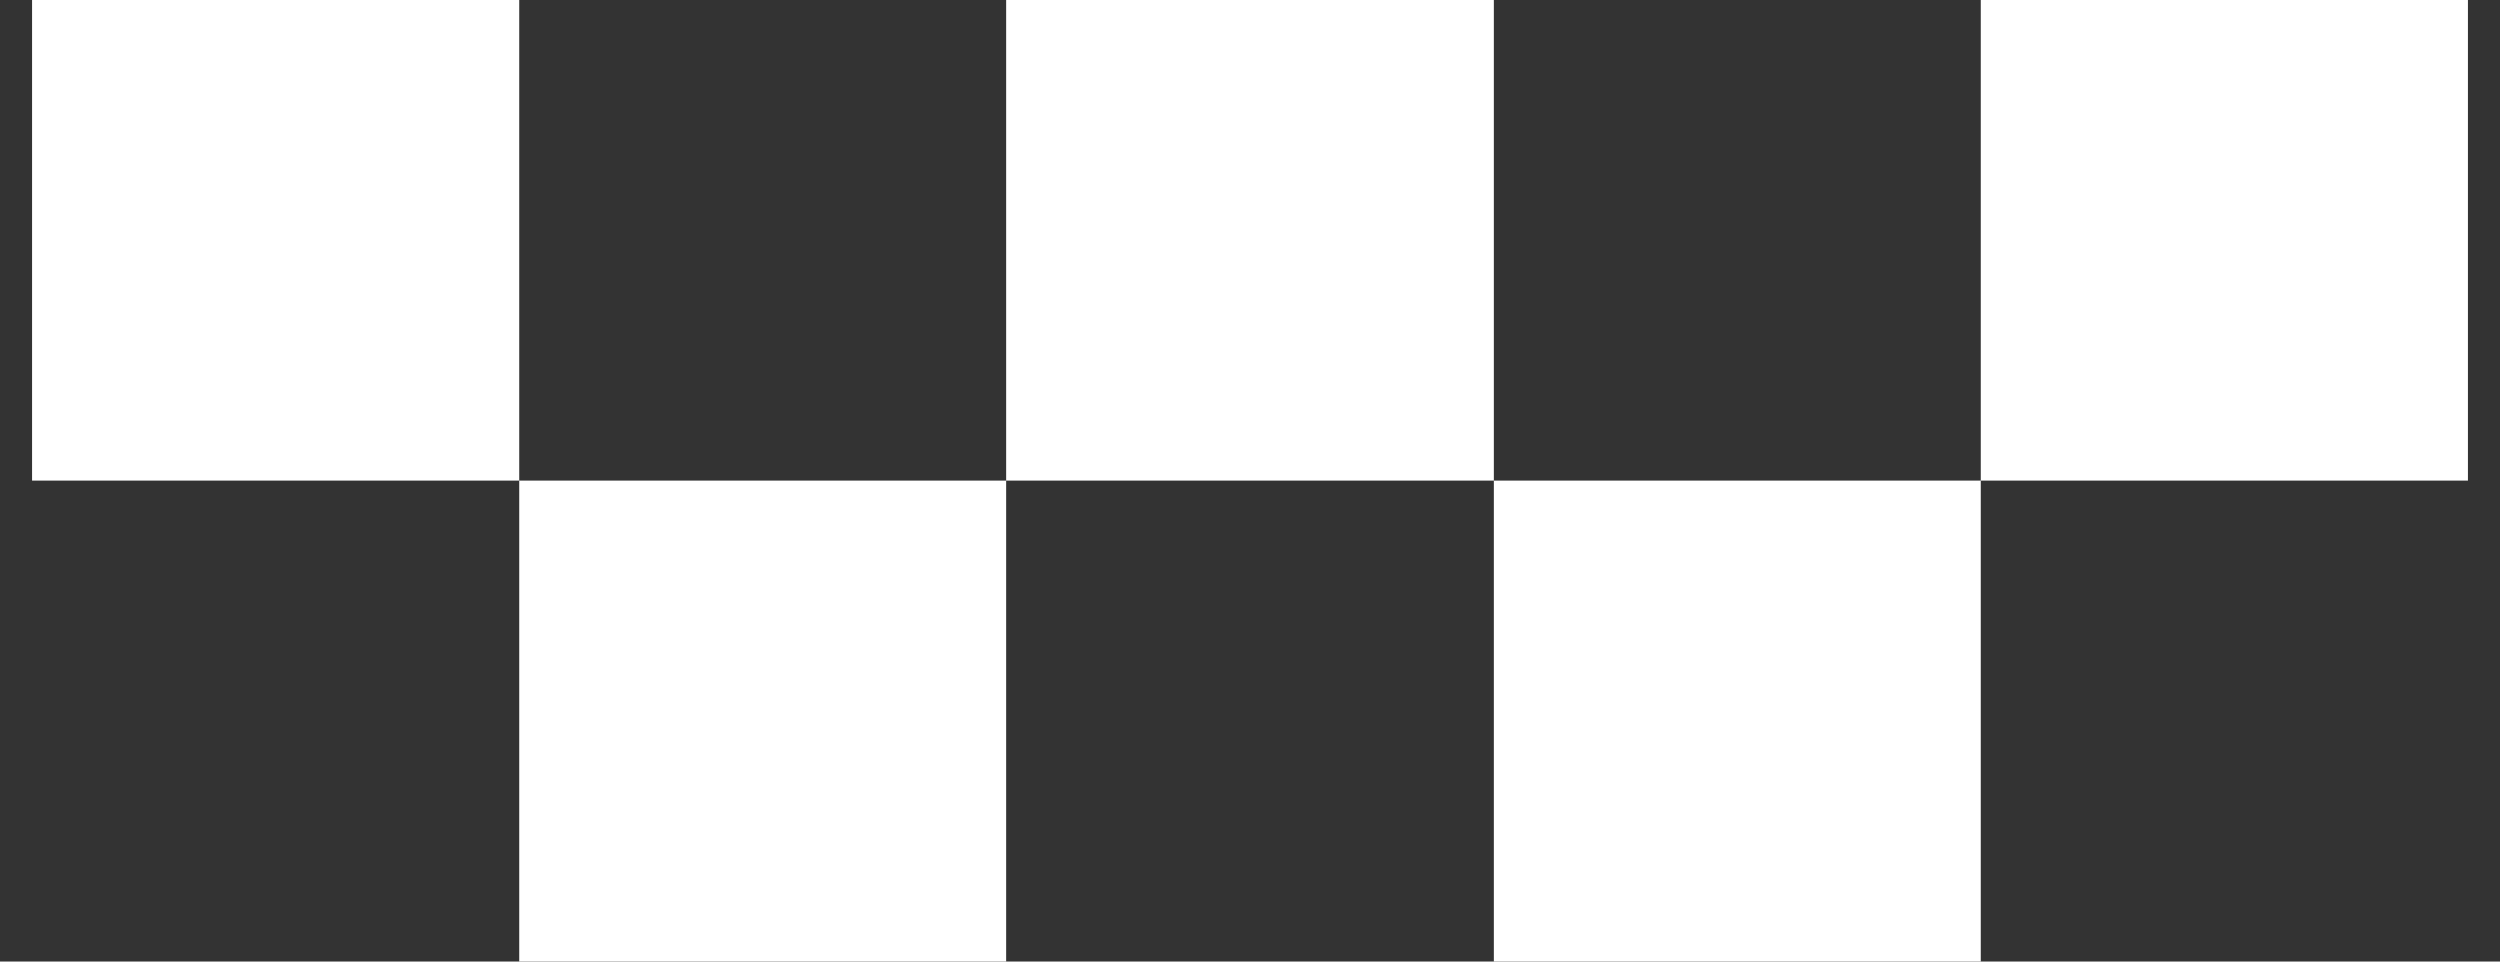 <svg xmlns="http://www.w3.org/2000/svg" width="52" height="20" viewBox="0 0 52 20" fill="none"><rect x="0" y="0" width="52" height="20" fill="#333333" stroke="none"/><g clip-path="url(#clip0_286_1490)"><path fill-rule="evenodd" clip-rule="evenodd" d="M41.2 9.997V20H31.072V9.997H20.928V20H10.8V9.997H0.667V0H10.8V9.997H20.928V0H31.072V9.997H41.2V0H51.333V9.997H41.2Z" fill="white"></path></g><defs><clipPath id="clip0_286_1490"><rect width="50.667" height="20" fill="white" transform="translate(0.667)"></rect></clipPath></defs></svg>